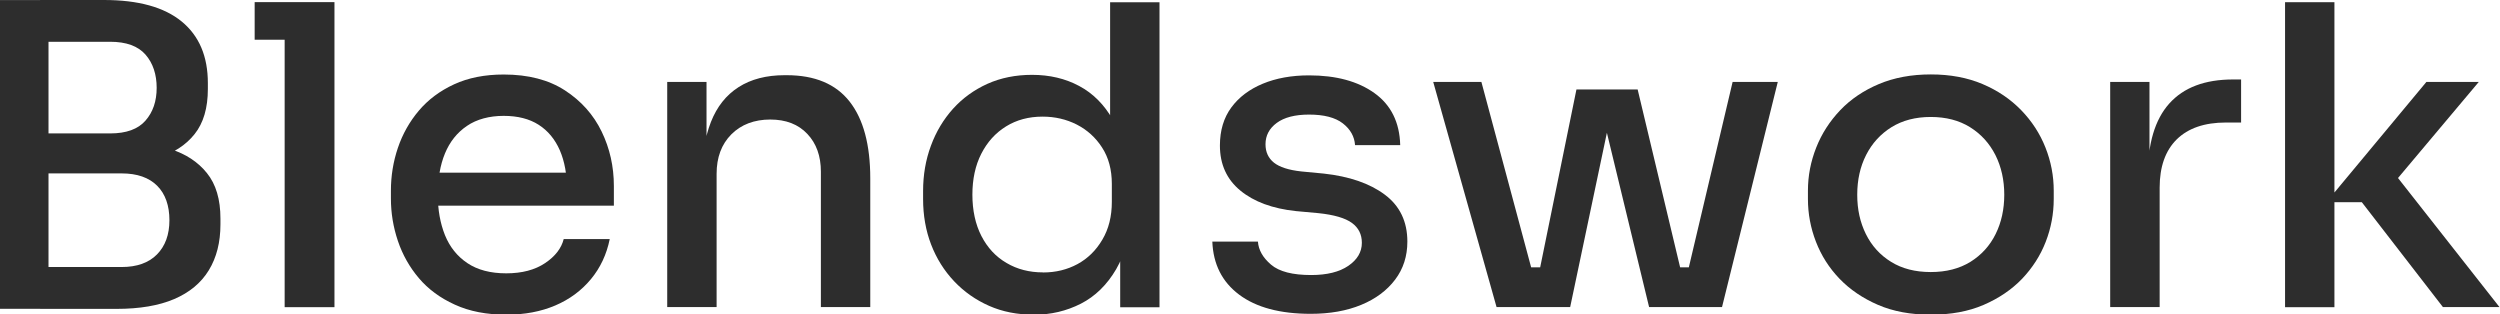 <svg xmlns="http://www.w3.org/2000/svg" width="1440" height="181" viewBox="0 0 1440 181" fill="none"><path d="M-1 177.865V0.049H27.941V177.865H-1ZM23.126 94.875V76.852H63.484C72.718 76.852 79.519 74.397 83.788 69.486C88.107 64.576 90.241 58.29 90.241 50.58C90.241 42.87 88.107 36.339 83.788 31.428C79.469 26.518 72.718 24.062 63.484 24.062H23.126V0H59.861C79.668 0 94.56 4.125 104.637 12.375C114.715 20.625 119.728 32.46 119.728 47.879V51.268C119.728 62.169 117.197 70.861 112.084 77.245C106.97 83.678 99.921 88.196 90.936 90.848C81.951 93.5 71.576 94.826 59.91 94.826H23.175L23.126 94.875ZM23.126 177.865V153.803H70.087C78.824 153.803 85.624 151.397 90.39 146.584C95.156 141.772 97.588 135.191 97.588 126.843C97.588 118.495 95.255 111.718 90.539 107.004C85.823 102.29 79.022 99.883 70.087 99.883H23.126V81.616H67.158C78.824 81.616 89.149 83.04 98.035 85.839C106.97 88.638 114.02 93.254 119.182 99.687C124.395 106.12 126.976 114.861 126.976 125.91V129.299C126.976 139.562 124.742 148.352 120.274 155.669C115.807 162.986 109.155 168.486 100.318 172.267C91.482 176.048 80.412 177.914 67.108 177.914H23.076L23.126 177.865Z" fill="#2D2D2D"></path><path d="M146.683 22.882V1.226H192.651V22.882H146.683ZM163.958 176.882V1.275H192.651V176.931H163.958V176.882Z" fill="#2D2D2D"></path><path d="M291.637 181.256C280.269 181.256 270.39 179.341 261.951 175.461C253.512 171.631 246.612 166.524 241.251 160.189C235.889 153.854 231.868 146.734 229.188 138.779C226.507 130.823 225.167 122.721 225.167 114.372V109.806C225.167 101.31 226.507 93.06 229.188 85.154C231.868 77.248 235.889 70.078 241.251 63.743C246.612 57.408 253.363 52.35 261.554 48.569C269.745 44.788 279.276 42.922 290.148 42.922C304.246 42.922 316.011 45.967 325.393 52.056C334.775 58.145 341.824 66.051 346.54 75.774C351.256 85.498 353.589 95.957 353.589 107.154V118.448H237.329V99.444H334.378L326.584 109.069C326.584 100.426 325.194 92.913 322.464 86.578C319.684 80.243 315.663 75.332 310.302 71.895C304.941 68.457 298.239 66.739 290.098 66.739C281.957 66.739 274.61 68.654 268.951 72.533C263.291 76.364 259.072 81.667 256.292 88.395C253.512 95.123 252.172 103.078 252.172 112.212C252.172 120.855 253.562 128.613 256.292 135.439C259.072 142.265 263.341 147.618 269.199 151.546C275.056 155.475 282.503 157.439 291.587 157.439C300.672 157.439 308.118 155.475 313.976 151.546C319.833 147.618 323.358 143.002 324.698 137.698H351.207C349.42 146.538 345.796 154.247 340.385 160.779C334.924 167.359 328.123 172.417 319.833 175.953C311.543 179.488 302.161 181.256 291.637 181.256Z" fill="#2D2D2D"></path><path d="M384.319 176.884V47.193H406.956V102.782H404.275C404.275 89.965 406.012 79.112 409.487 70.273C412.962 61.434 418.274 54.755 425.422 50.188C432.571 45.621 441.407 43.313 451.931 43.313H453.122C469.355 43.313 481.418 48.371 489.361 58.487C497.303 68.604 501.275 83.336 501.275 102.782V176.884H472.83V98.903C472.83 89.916 470.249 82.648 465.036 77.148C459.824 71.599 452.725 68.849 443.641 68.849C434.556 68.849 426.912 71.697 421.252 77.394C415.593 83.09 412.764 90.653 412.764 100.13V176.884H384.319Z" fill="#2D2D2D"></path><path d="M595.443 181.251C586.011 181.251 577.472 179.581 569.778 176.193C562.084 172.805 555.332 168.09 549.574 162.001C543.815 155.912 539.397 148.84 536.32 140.836C533.242 132.832 531.703 124.091 531.703 114.613V110.046C531.703 100.765 533.192 92.024 536.22 83.921C539.199 75.819 543.468 68.747 548.978 62.609C554.488 56.519 561.091 51.756 568.785 48.27C576.48 44.832 585.018 43.113 594.45 43.113C604.527 43.113 613.562 45.225 621.554 49.497C629.596 53.769 636.049 60.252 641.014 68.993C645.978 77.734 648.658 88.832 649.155 102.336L639.425 89.126V1.323H667.87V176.979H645.233V120.653H651.538C651.041 134.599 648.162 146.09 642.9 155.077C637.638 164.064 630.837 170.693 622.597 174.916C614.306 179.139 605.222 181.3 595.343 181.3L595.443 181.251ZM600.804 156.943C608.101 156.943 614.704 155.323 620.611 152.131C626.518 148.939 631.334 144.224 634.957 138.037C638.631 131.849 640.418 124.582 640.418 116.283V105.921C640.418 97.72 638.532 90.747 634.808 85.001C631.085 79.207 626.22 74.836 620.214 71.743C614.207 68.698 607.655 67.176 600.506 67.176C592.563 67.176 585.564 69.042 579.458 72.823C573.352 76.604 568.636 81.859 565.211 88.586C561.786 95.314 560.098 103.171 560.098 112.158C560.098 121.144 561.835 129.247 565.31 135.974C568.785 142.702 573.6 147.907 579.806 151.492C585.961 155.126 592.961 156.894 600.705 156.894L600.804 156.943Z" fill="#2D2D2D"></path><path d="M754.993 180.763C737.321 180.763 723.57 177.08 713.741 169.714C703.912 162.348 698.799 152.134 698.302 139.17H724.563C724.91 143.982 727.392 148.402 732.108 152.429C736.824 156.455 744.519 158.42 755.241 158.42C764.326 158.42 771.474 156.652 776.637 153.116C781.799 149.58 784.43 145.161 784.43 139.857C784.43 135.045 782.544 131.214 778.722 128.415C774.899 125.616 768.446 123.701 759.361 122.768L746.455 121.589C733.002 120.165 722.329 116.237 714.485 109.804C706.642 103.371 702.671 94.728 702.671 83.826C702.671 75.183 704.855 67.866 709.223 61.925C713.592 55.983 719.648 51.416 727.343 48.224C735.037 45.032 743.923 43.411 754 43.411C769.588 43.411 782.147 46.8 791.678 53.625C801.209 60.451 806.173 70.42 806.521 83.581H780.509C780.161 78.621 777.828 74.447 773.46 71.058C769.091 67.67 762.588 66 754 66C745.909 66 739.703 67.621 735.385 70.813C731.066 74.005 728.931 78.13 728.931 83.09C728.931 87.607 730.569 91.094 733.796 93.697C737.023 96.25 742.285 97.969 749.582 98.755L762.489 99.982C777.232 101.603 788.948 105.63 797.635 112.112C806.322 118.594 810.641 127.63 810.641 139.17C810.641 147.518 808.308 154.835 803.592 161.071C798.876 167.308 792.373 172.17 784.033 175.607C775.693 179.044 766.013 180.763 754.943 180.763H754.993Z" fill="#2D2D2D"></path><path d="M862.02 176.883L825.533 47.191H853.283L888.082 176.883H862.069H862.02ZM871.303 176.883V153.999H898.308V176.883H871.303ZM882.472 176.883L908.037 51.513H943.283L973.217 176.883H949.885L919.703 52.249H930.674L904.414 176.883H882.522H882.472ZM956.438 176.883V153.999H983.443V176.883H956.438ZM967.359 176.883L997.988 47.191H1024L991.882 176.883H967.309H967.359Z" fill="#2D2D2D"></path><path d="M1112.11 181.253C1100.6 181.253 1090.47 179.387 1081.73 175.606C1073 171.825 1065.6 166.816 1059.59 160.579C1053.59 154.343 1049.07 147.222 1045.99 139.267C1042.91 131.312 1041.37 123.111 1041.37 114.615V109.803C1041.37 101.307 1042.96 93.057 1046.14 85.004C1049.32 76.95 1053.93 69.83 1059.99 63.446C1066.05 57.111 1073.49 52.102 1082.23 48.419C1090.97 44.736 1100.94 42.87 1112.16 42.87C1123.38 42.87 1133.26 44.736 1141.95 48.419C1150.64 52.102 1158.03 57.111 1164.19 63.446C1170.34 69.781 1175.01 76.95 1178.19 85.004C1181.36 93.008 1182.95 101.307 1182.95 109.803V114.615C1182.95 123.111 1181.41 131.361 1178.34 139.267C1175.26 147.222 1170.69 154.294 1164.73 160.579C1158.73 166.816 1151.33 171.825 1142.59 175.606C1133.86 179.387 1123.68 181.253 1112.21 181.253H1112.11ZM1112.11 156.7C1121.05 156.7 1128.64 154.736 1135 150.807C1141.3 146.879 1146.17 141.526 1149.49 134.798C1152.82 128.071 1154.46 120.508 1154.46 112.16C1154.46 103.812 1152.77 96.053 1149.34 89.276C1145.92 82.549 1141.05 77.196 1134.75 73.267C1128.45 69.339 1120.9 67.374 1112.11 67.374C1103.33 67.374 1095.83 69.339 1089.48 73.267C1083.17 77.196 1078.31 82.549 1074.88 89.276C1071.46 96.004 1069.77 103.615 1069.77 112.16C1069.77 120.705 1071.41 128.022 1074.73 134.798C1078.06 141.526 1082.87 146.879 1089.23 150.807C1095.53 154.736 1103.18 156.7 1112.11 156.7Z" fill="#2D2D2D"></path><path d="M1215.47 176.886V47.194H1238.1V101.359H1237.11C1237.11 82.748 1241.23 68.85 1249.52 59.618C1257.81 50.386 1270.02 45.77 1286.26 45.77H1290.87V70.569H1282.14C1269.82 70.569 1260.39 73.81 1253.79 80.292C1247.24 86.774 1243.96 96.055 1243.96 108.087V176.886H1215.52H1215.47Z" fill="#2D2D2D"></path><path d="M1316.19 176.884V1.277H1344.63V176.933H1316.19V176.884ZM1407.13 176.884L1360.42 116.482H1339.97L1397.6 47.192H1427.78L1374.77 110.246L1375.96 95.808L1439.7 176.884H1407.08H1407.13Z" fill="#2D2D2D"></path></svg>